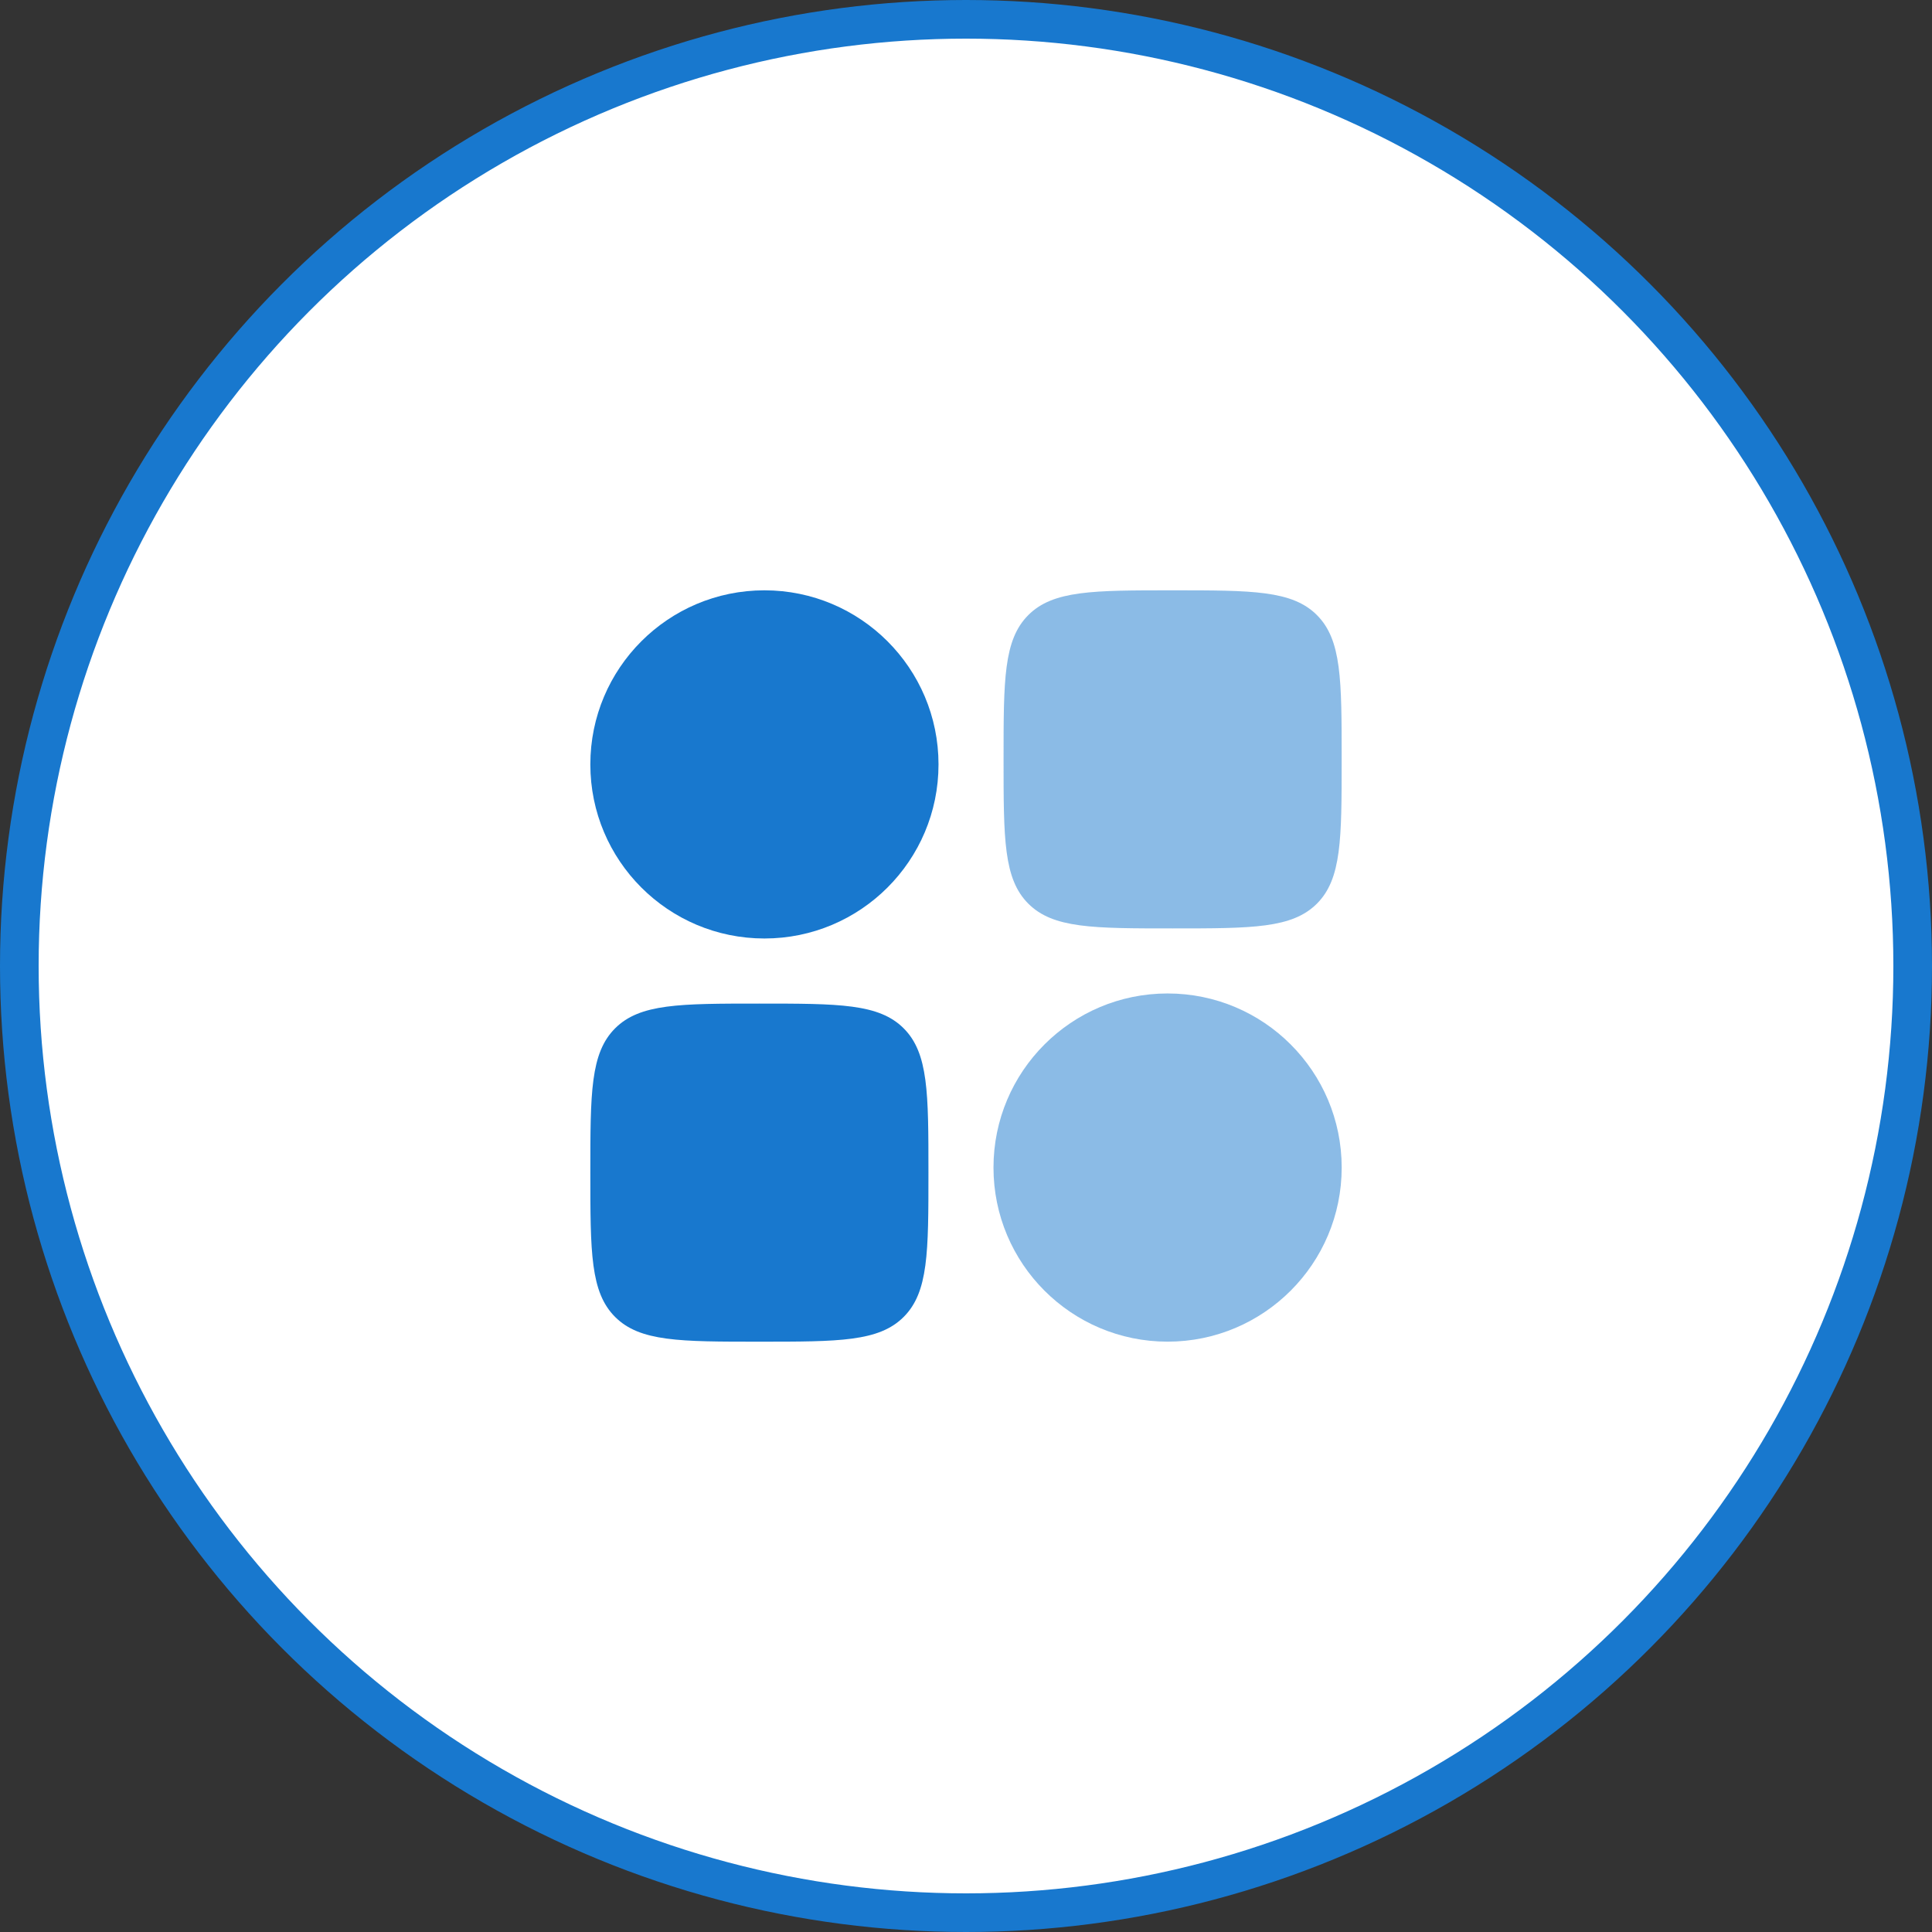 <?xml version="1.0" encoding="UTF-8"?> <svg xmlns="http://www.w3.org/2000/svg" width="75" height="75" viewBox="0 0 75 75" fill="none"><rect x="0" y="0" width="75" height="75" fill="#333333" stroke="none"/><circle cx="37.5" cy="37.5" r="36.75" fill="white" stroke="#1878CE" stroke-width="1.5"></circle><path fill-rule="evenodd" clip-rule="evenodd" d="M22.917 29.674C22.917 25.942 25.942 22.916 29.675 22.916C33.407 22.916 36.433 25.942 36.433 29.674C36.433 33.407 33.407 36.432 29.675 36.432C25.942 36.432 22.917 33.407 22.917 29.674Z" fill="#1878CE"></path><path opacity="0.5" fill-rule="evenodd" clip-rule="evenodd" d="M38.567 45.325C38.567 41.592 41.593 38.566 45.325 38.566C49.058 38.566 52.084 41.592 52.084 45.325C52.084 49.057 49.058 52.083 45.325 52.083C41.593 52.083 38.567 49.057 38.567 45.325Z" fill="#1878CE"></path><path d="M22.917 45.522C22.917 42.428 22.917 40.881 23.878 39.92C24.839 38.959 26.386 38.959 29.479 38.959C32.573 38.959 34.12 38.959 35.081 39.92C36.042 40.881 36.042 42.428 36.042 45.522C36.042 48.615 36.042 50.162 35.081 51.123C34.12 52.084 32.573 52.084 29.479 52.084C26.386 52.084 24.839 52.084 23.878 51.123C22.917 50.162 22.917 48.615 22.917 45.522Z" fill="#1878CE"></path><path opacity="0.5" d="M38.958 29.479C38.958 26.385 38.958 24.838 39.919 23.877C40.88 22.916 42.427 22.916 45.521 22.916C48.614 22.916 50.161 22.916 51.122 23.877C52.083 24.838 52.083 26.385 52.083 29.479C52.083 32.572 52.083 34.119 51.122 35.08C50.161 36.041 48.614 36.041 45.521 36.041C42.427 36.041 40.88 36.041 39.919 35.08C38.958 34.119 38.958 32.572 38.958 29.479Z" fill="#1878CE"></path></svg> 